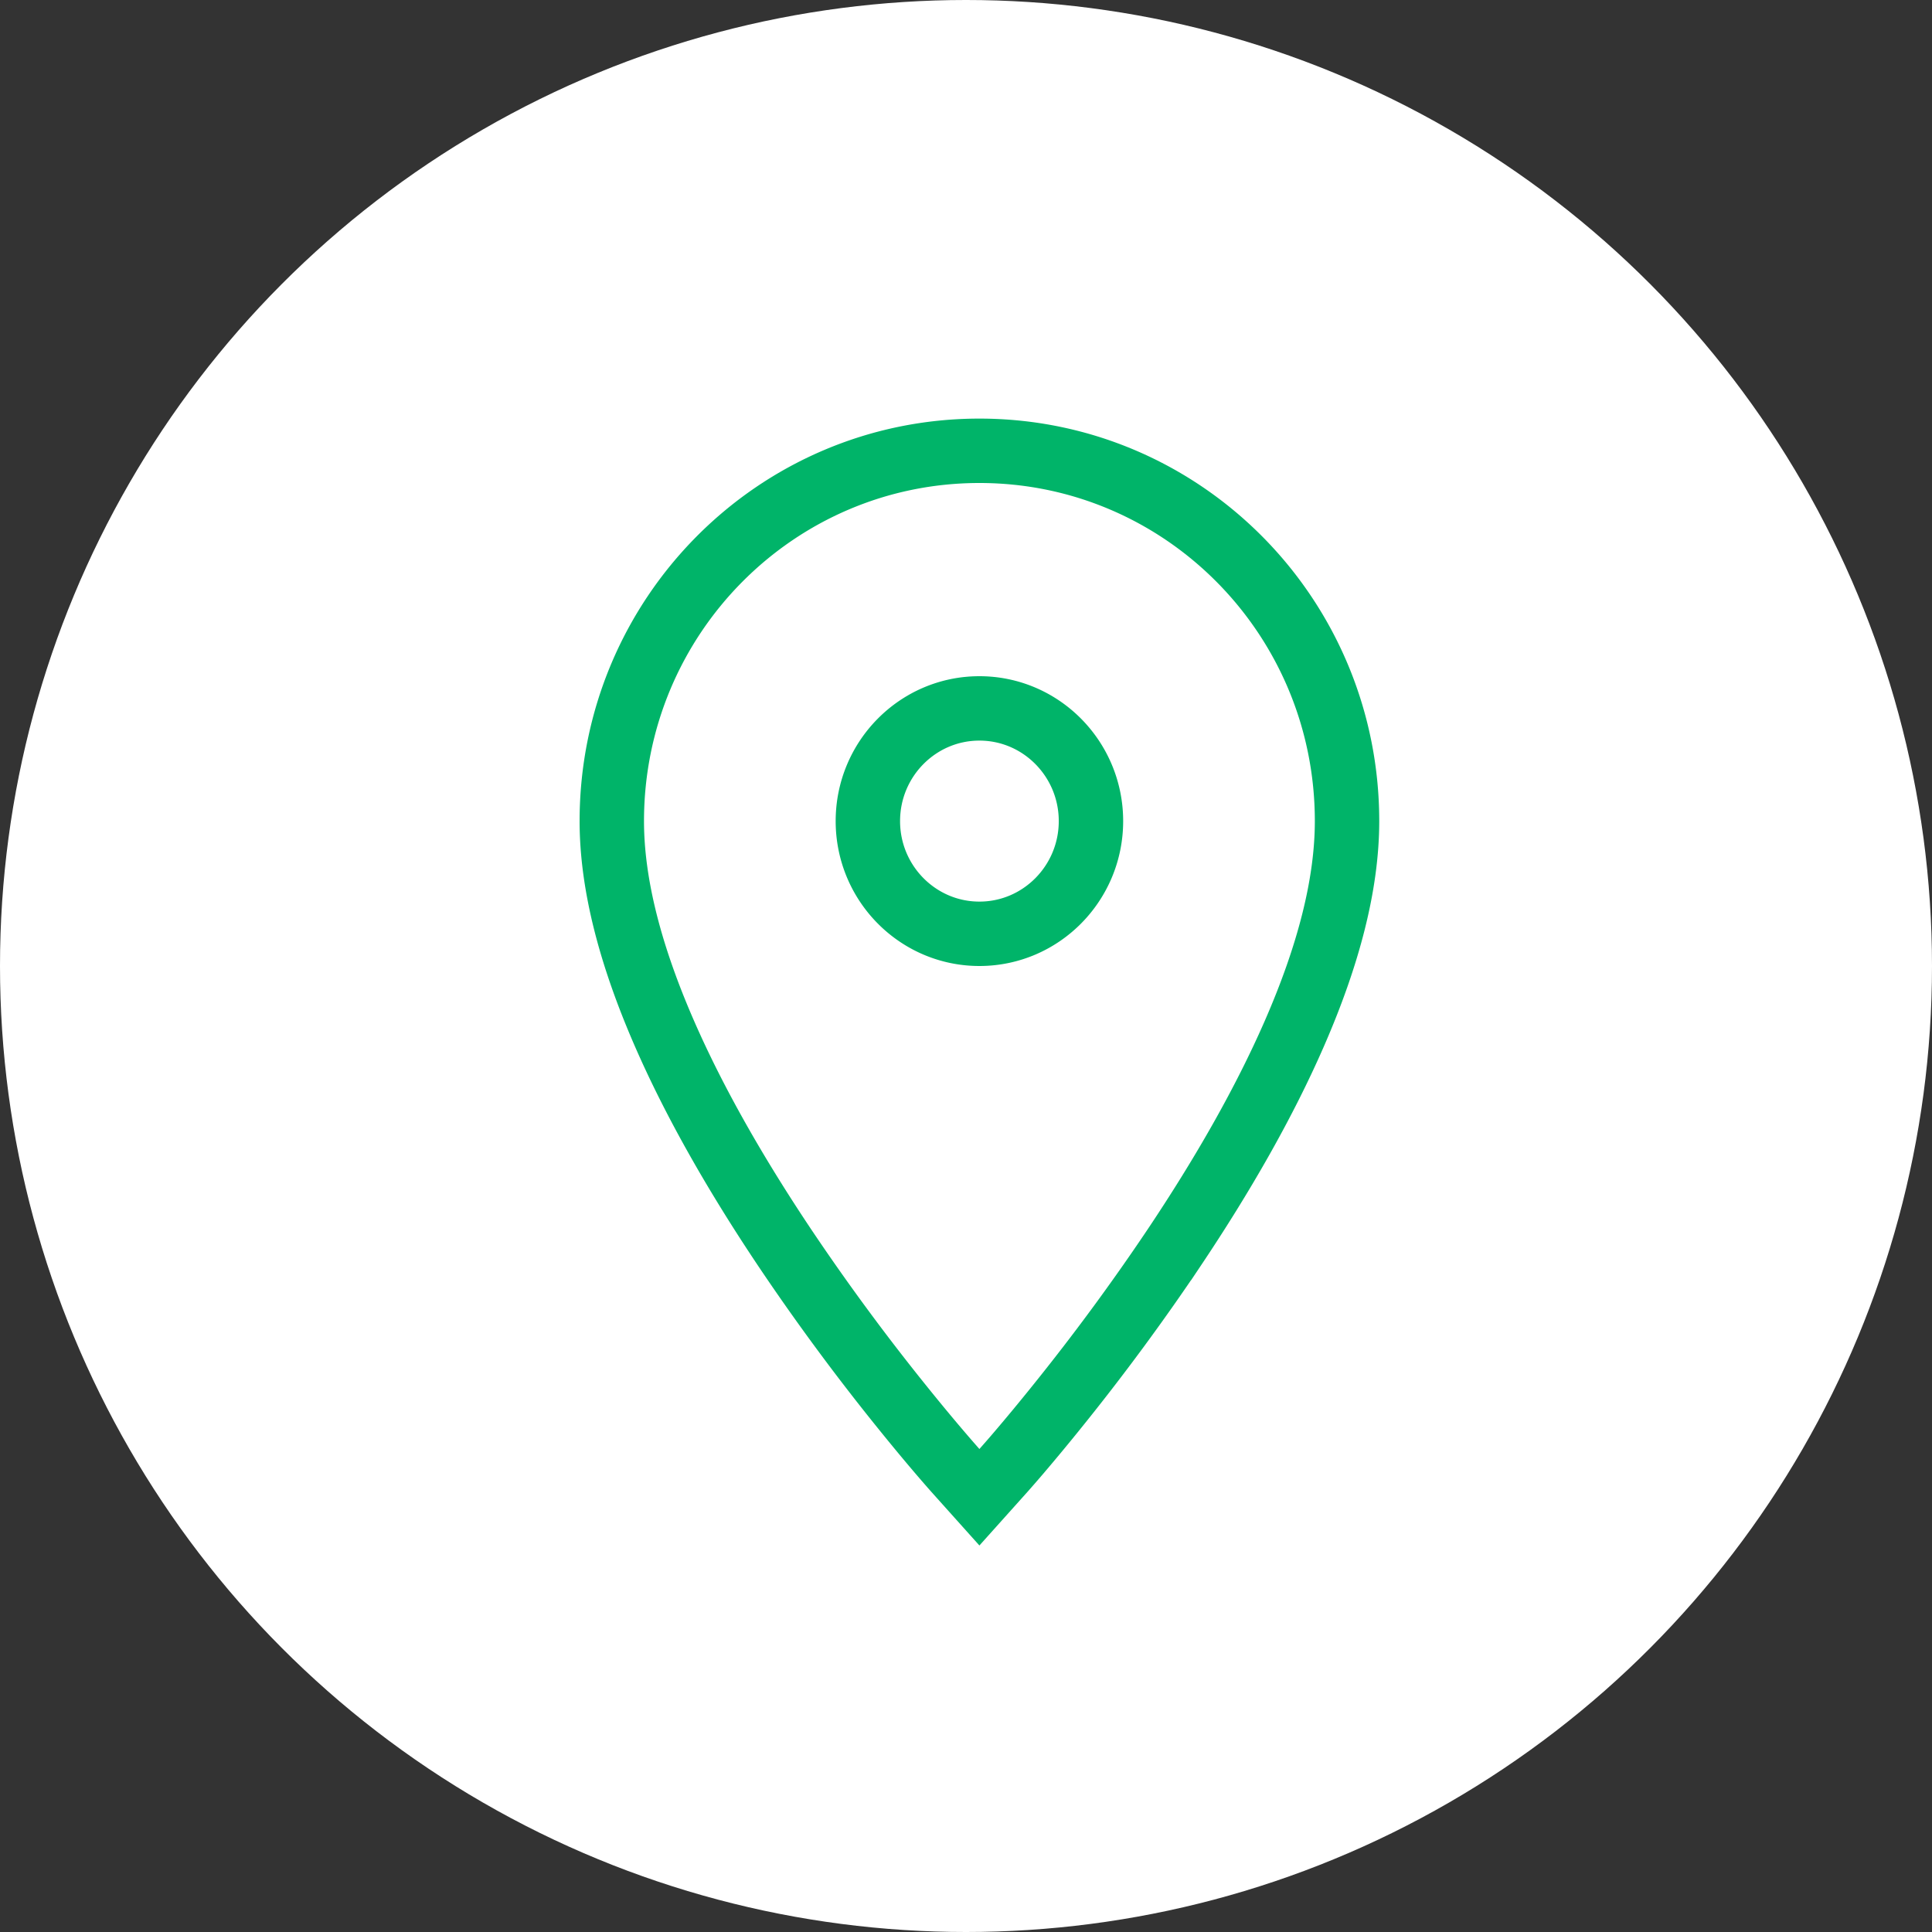 <svg xmlns="http://www.w3.org/2000/svg" width="144" height="144" viewBox="0 0 144 144">
    <rect x="0" y="0" width="144" height="144" fill="#333333" stroke="none"/>
    <g fill="none" fill-rule="evenodd">
        <circle cx="72" cy="72" r="72" fill="#FFF"/>
        <path stroke="#00B469" stroke-width="4.8" d="M45.6 61.2c0-15.253 12.249-27.6 27.4-27.6 15.151 0 27.4 12.347 27.4 27.6 0 4.707-1.385 10.024-3.937 15.861-2.225 5.09-5.284 10.457-8.969 15.961a168.052 168.052 0 0 1-8.718 11.828 154.612 154.612 0 0 1-2.877 3.474 101.597 101.597 0 0 1-1.112 1.278L73 111.596l-1.787-1.994a101.597 101.597 0 0 1-1.111-1.278c-.87-1.018-1.837-2.181-2.878-3.474a168.052 168.052 0 0 1-8.718-11.828c-3.685-5.504-6.744-10.87-8.969-15.96C46.985 71.223 45.6 65.906 45.6 61.2zM73 69.6c4.585 0 8.314-3.76 8.314-8.4 0-4.64-3.73-8.4-8.314-8.4-4.585 0-8.314 3.76-8.314 8.4 0 4.64 3.73 8.4 8.314 8.4z"/>
    </g>
</svg>
